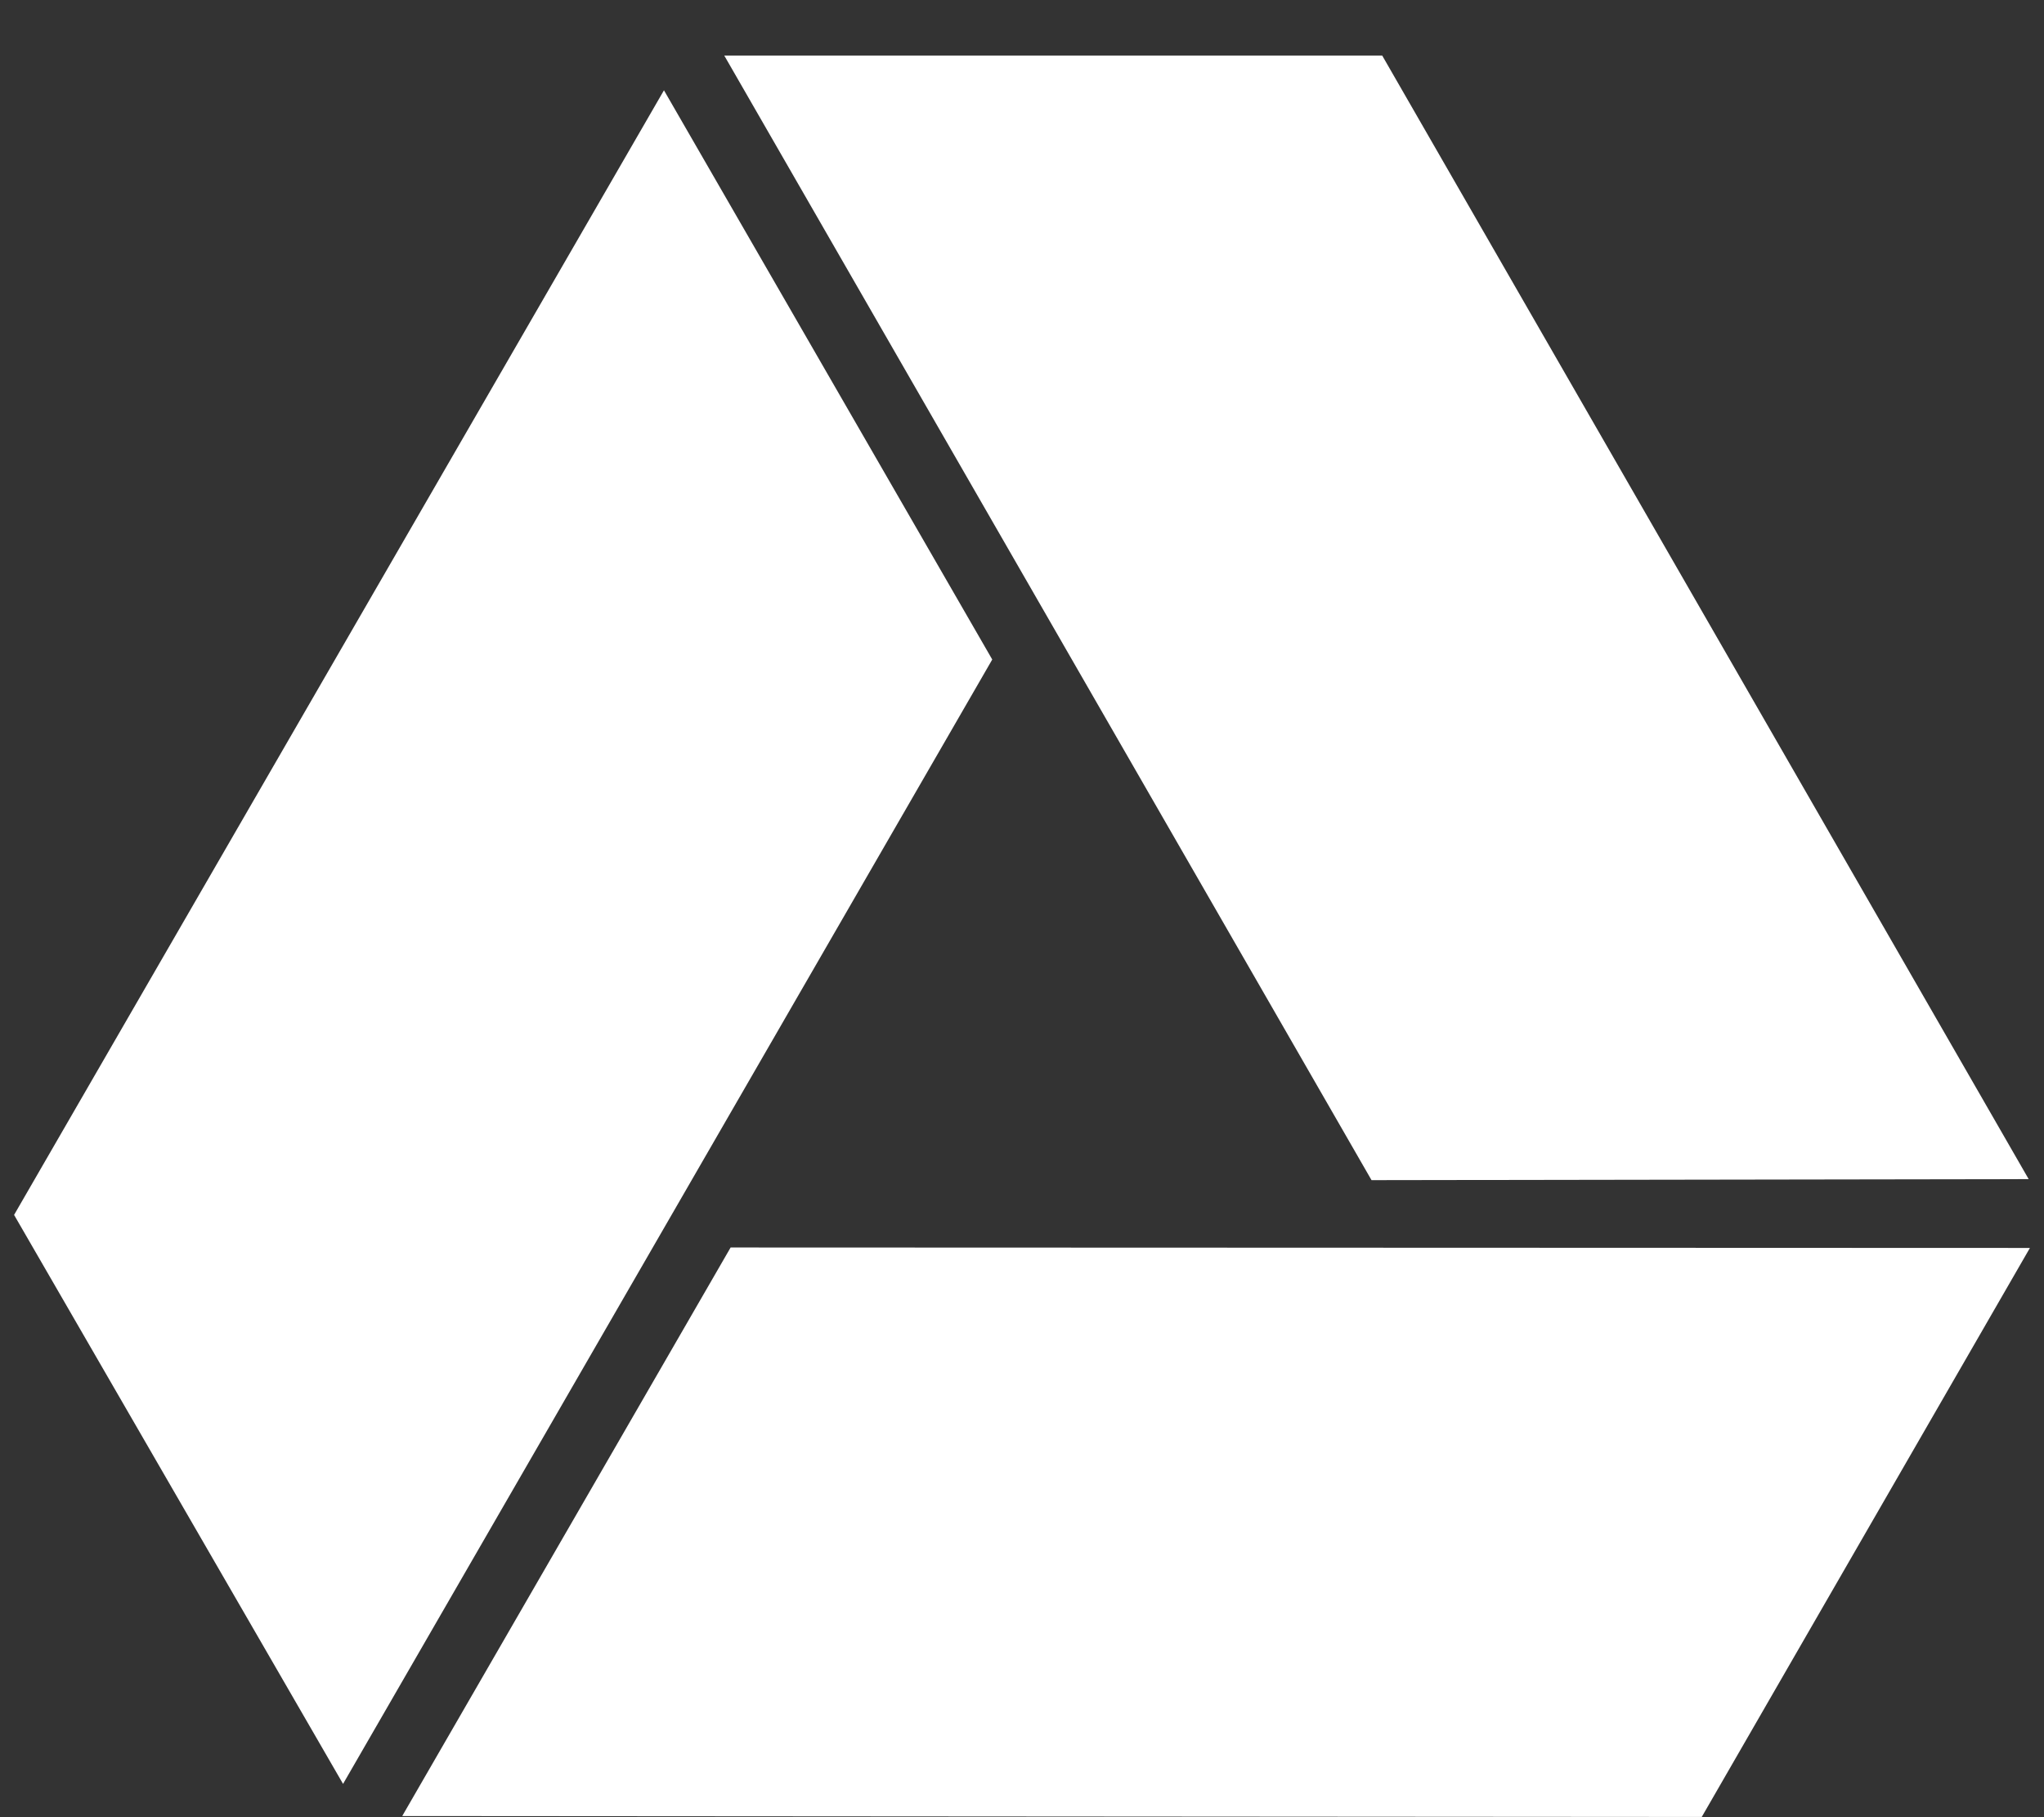 <svg xmlns="http://www.w3.org/2000/svg" width="18" height="16" viewBox="0 0 18 16">
    <rect x="0" y="0" width="18" height="16" fill="#333333" stroke="none"/>
    <path fill="#FFF"
        d="M8.738,5.807 L3.021,15.707 L0.124,10.697 L5.847,0.795 L8.738,5.807 Z M17.865,10.382 L12.078,10.391 L6.378,0.489 L12.172,0.489 L17.865,10.382 Z M17.876,10.988 L14.986,15.998 L3.542,15.99 L6.434,10.984 L17.876,10.988 Z"></path>
</svg>